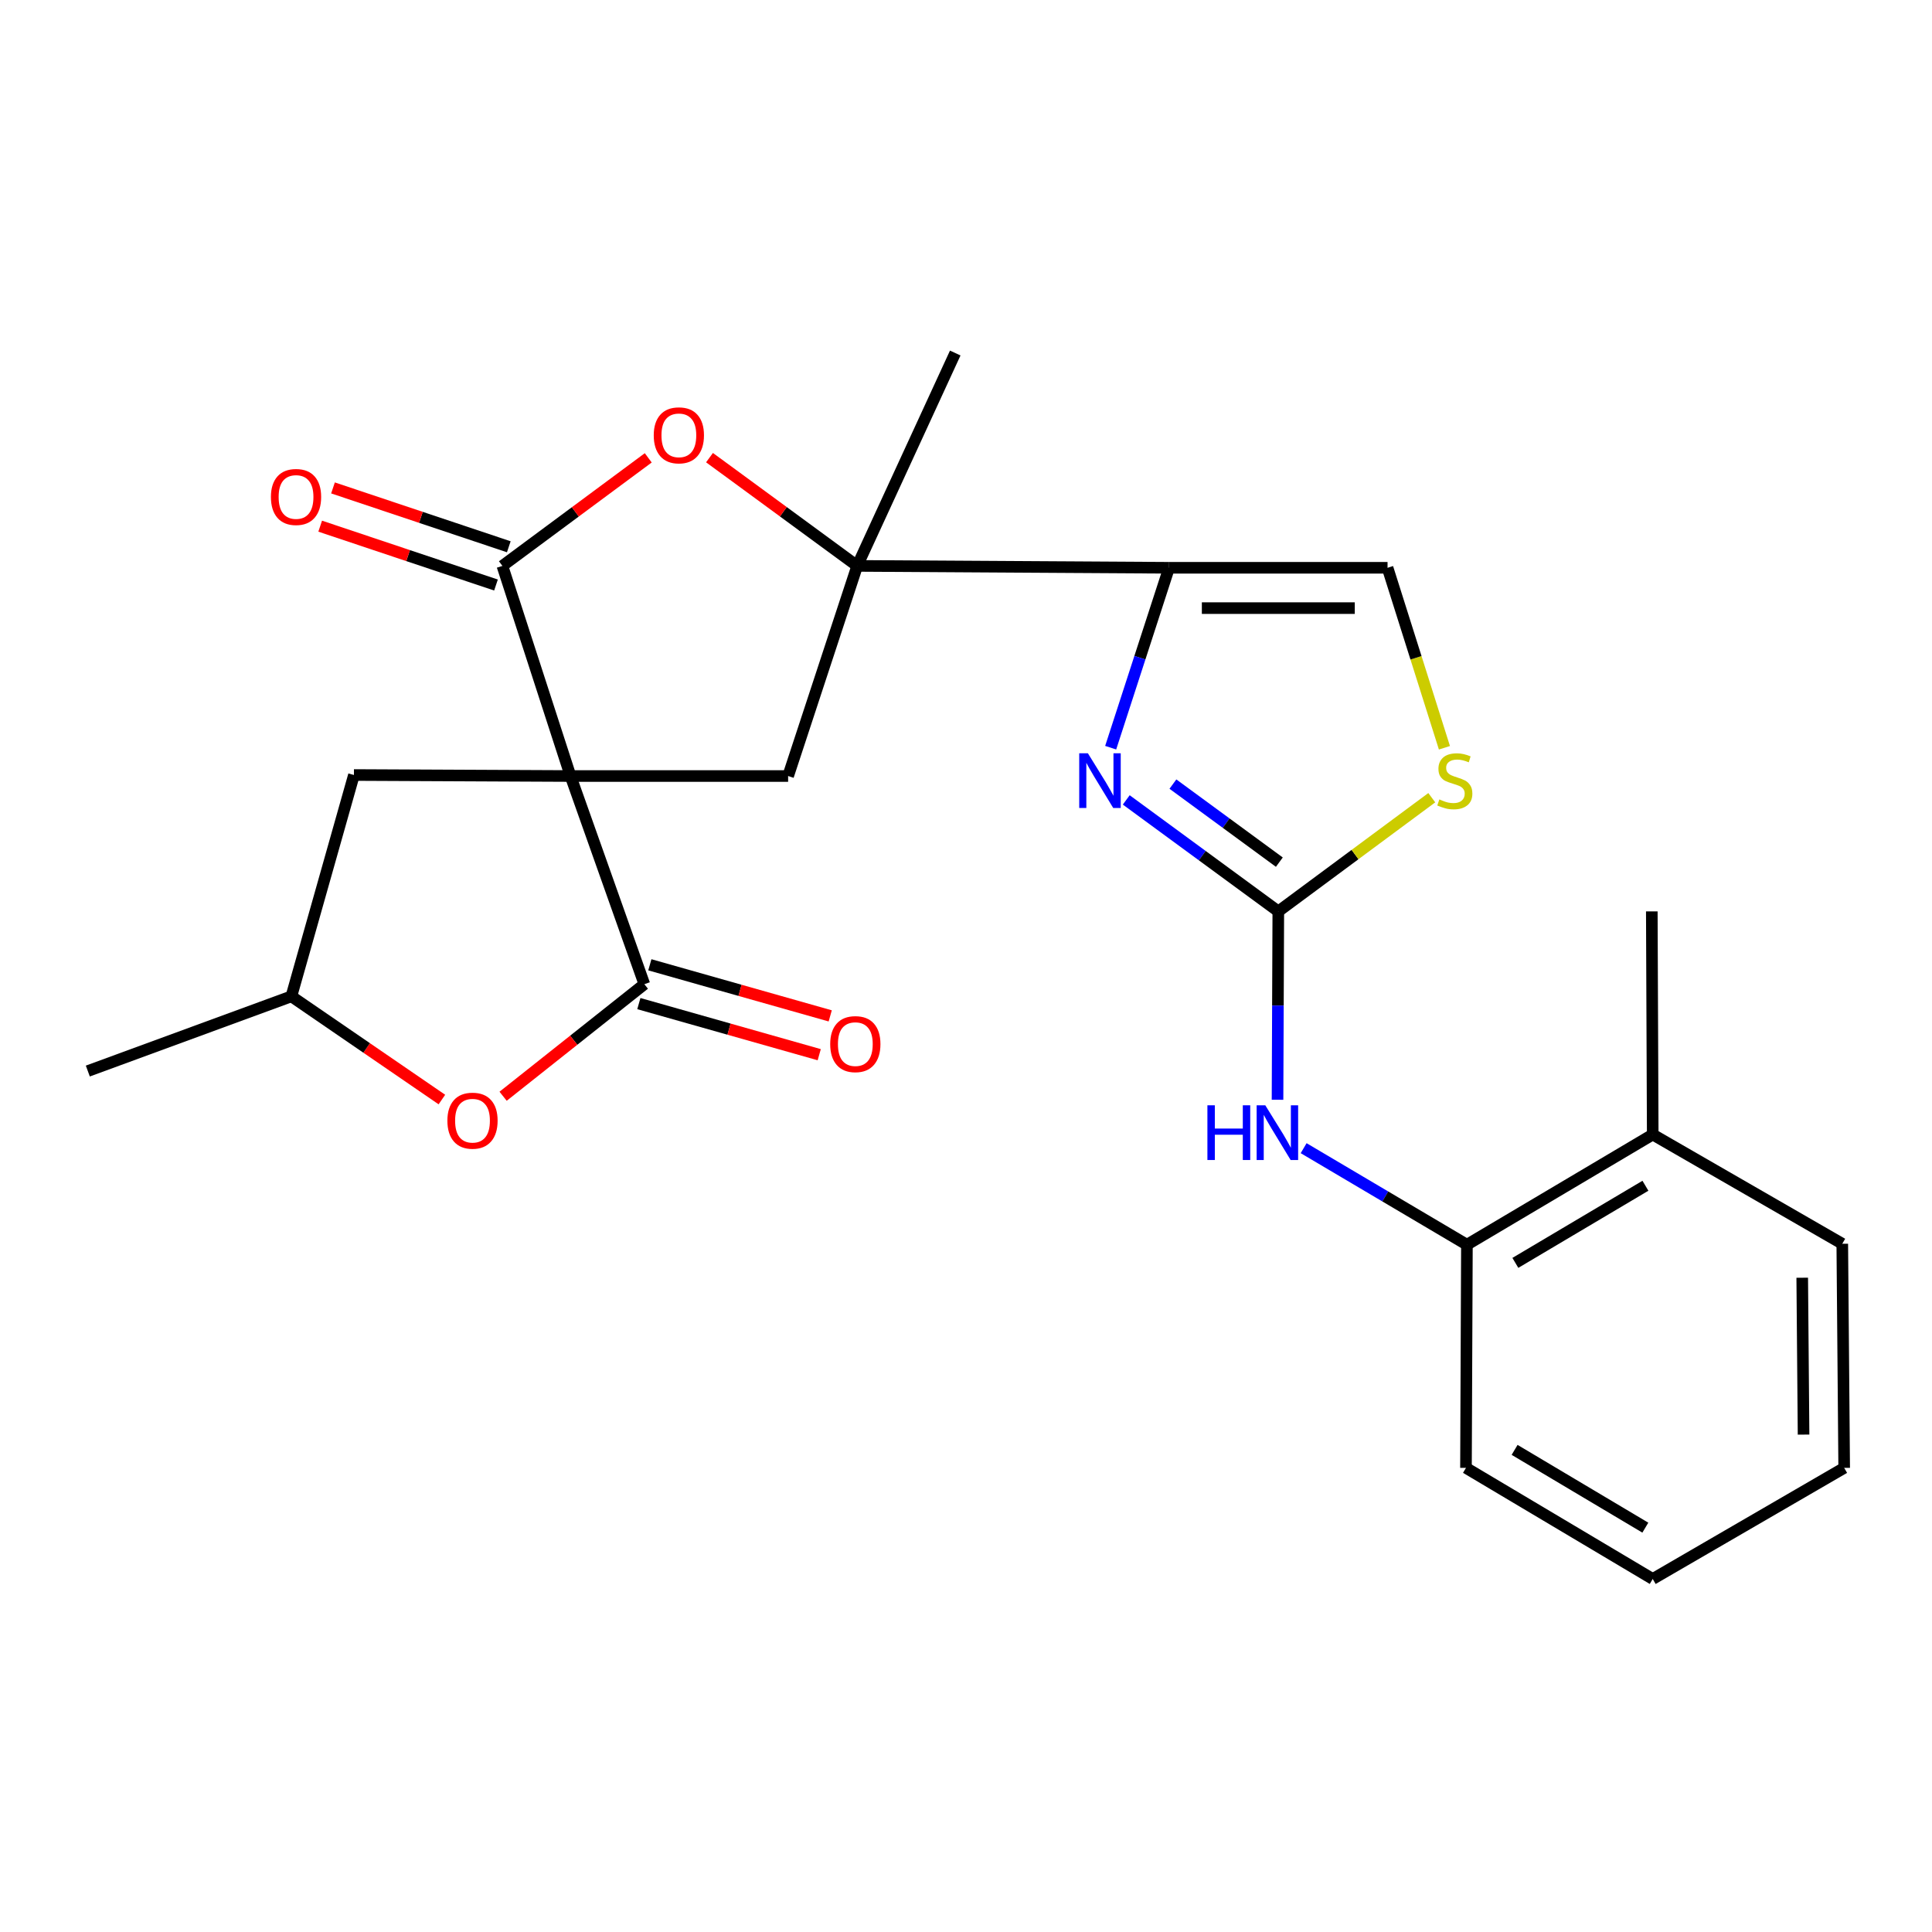 <?xml version='1.0' encoding='iso-8859-1'?>
<svg version='1.1' baseProfile='full'
              xmlns='http://www.w3.org/2000/svg'
                      xmlns:rdkit='http://www.rdkit.org/xml'
                      xmlns:xlink='http://www.w3.org/1999/xlink'
                  xml:space='preserve'
width='1000px' height='1000px' viewBox='0 0 1000 1000'>
<!-- END OF HEADER -->
<rect style='opacity:1.0;fill:#FFFFFF;stroke:none' width='1000' height='1000' x='0' y='0'> </rect>
<path class='bond-0' d='M 295.31,401.668 L 260.039,292.909' style='fill:none;fill-rule:evenodd;stroke:#000000;stroke-width:6px;stroke-linecap:butt;stroke-linejoin:miter;stroke-opacity:1' />
<path class='bond-1' d='M 295.31,401.668 L 333.515,509.418' style='fill:none;fill-rule:evenodd;stroke:#000000;stroke-width:6px;stroke-linecap:butt;stroke-linejoin:miter;stroke-opacity:1' />
<path class='bond-7' d='M 295.31,401.668 L 407.931,401.668' style='fill:none;fill-rule:evenodd;stroke:#000000;stroke-width:6px;stroke-linecap:butt;stroke-linejoin:miter;stroke-opacity:1' />
<path class='bond-12' d='M 295.31,401.668 L 183.198,401.146' style='fill:none;fill-rule:evenodd;stroke:#000000;stroke-width:6px;stroke-linecap:butt;stroke-linejoin:miter;stroke-opacity:1' />
<path class='bond-6' d='M 260.039,292.909 L 297.787,264.944' style='fill:none;fill-rule:evenodd;stroke:#000000;stroke-width:6px;stroke-linecap:butt;stroke-linejoin:miter;stroke-opacity:1' />
<path class='bond-6' d='M 297.787,264.944 L 335.535,236.979' style='fill:none;fill-rule:evenodd;stroke:#FF0000;stroke-width:6px;stroke-linecap:butt;stroke-linejoin:miter;stroke-opacity:1' />
<path class='bond-14' d='M 263.352,283.01 L 217.855,267.778' style='fill:none;fill-rule:evenodd;stroke:#000000;stroke-width:6px;stroke-linecap:butt;stroke-linejoin:miter;stroke-opacity:1' />
<path class='bond-14' d='M 217.855,267.778 L 172.358,252.547' style='fill:none;fill-rule:evenodd;stroke:#FF0000;stroke-width:6px;stroke-linecap:butt;stroke-linejoin:miter;stroke-opacity:1' />
<path class='bond-14' d='M 256.725,302.807 L 211.227,287.576' style='fill:none;fill-rule:evenodd;stroke:#000000;stroke-width:6px;stroke-linecap:butt;stroke-linejoin:miter;stroke-opacity:1' />
<path class='bond-14' d='M 211.227,287.576 L 165.73,272.344' style='fill:none;fill-rule:evenodd;stroke:#FF0000;stroke-width:6px;stroke-linecap:butt;stroke-linejoin:miter;stroke-opacity:1' />
<path class='bond-8' d='M 333.515,509.418 L 296.96,538.418' style='fill:none;fill-rule:evenodd;stroke:#000000;stroke-width:6px;stroke-linecap:butt;stroke-linejoin:miter;stroke-opacity:1' />
<path class='bond-8' d='M 296.96,538.418 L 260.405,567.418' style='fill:none;fill-rule:evenodd;stroke:#FF0000;stroke-width:6px;stroke-linecap:butt;stroke-linejoin:miter;stroke-opacity:1' />
<path class='bond-15' d='M 330.67,519.461 L 377.351,532.685' style='fill:none;fill-rule:evenodd;stroke:#000000;stroke-width:6px;stroke-linecap:butt;stroke-linejoin:miter;stroke-opacity:1' />
<path class='bond-15' d='M 377.351,532.685 L 424.033,545.908' style='fill:none;fill-rule:evenodd;stroke:#FF0000;stroke-width:6px;stroke-linecap:butt;stroke-linejoin:miter;stroke-opacity:1' />
<path class='bond-15' d='M 336.36,499.375 L 383.041,512.598' style='fill:none;fill-rule:evenodd;stroke:#000000;stroke-width:6px;stroke-linecap:butt;stroke-linejoin:miter;stroke-opacity:1' />
<path class='bond-15' d='M 383.041,512.598 L 429.723,525.821' style='fill:none;fill-rule:evenodd;stroke:#FF0000;stroke-width:6px;stroke-linecap:butt;stroke-linejoin:miter;stroke-opacity:1' />
<path class='bond-2' d='M 605.117,293.883 L 443.689,292.909' style='fill:none;fill-rule:evenodd;stroke:#000000;stroke-width:6px;stroke-linecap:butt;stroke-linejoin:miter;stroke-opacity:1' />
<path class='bond-3' d='M 605.117,293.883 L 590.001,340.442' style='fill:none;fill-rule:evenodd;stroke:#000000;stroke-width:6px;stroke-linecap:butt;stroke-linejoin:miter;stroke-opacity:1' />
<path class='bond-3' d='M 590.001,340.442 L 574.885,387.001' style='fill:none;fill-rule:evenodd;stroke:#0000FF;stroke-width:6px;stroke-linecap:butt;stroke-linejoin:miter;stroke-opacity:1' />
<path class='bond-10' d='M 605.117,293.883 L 718.191,293.883' style='fill:none;fill-rule:evenodd;stroke:#000000;stroke-width:6px;stroke-linecap:butt;stroke-linejoin:miter;stroke-opacity:1' />
<path class='bond-10' d='M 622.078,314.76 L 701.23,314.76' style='fill:none;fill-rule:evenodd;stroke:#000000;stroke-width:6px;stroke-linecap:butt;stroke-linejoin:miter;stroke-opacity:1' />
<path class='bond-5' d='M 582.949,414.03 L 622.299,442.882' style='fill:none;fill-rule:evenodd;stroke:#0000FF;stroke-width:6px;stroke-linecap:butt;stroke-linejoin:miter;stroke-opacity:1' />
<path class='bond-5' d='M 622.299,442.882 L 661.648,471.734' style='fill:none;fill-rule:evenodd;stroke:#000000;stroke-width:6px;stroke-linecap:butt;stroke-linejoin:miter;stroke-opacity:1' />
<path class='bond-5' d='M 607.099,405.849 L 634.643,426.046' style='fill:none;fill-rule:evenodd;stroke:#0000FF;stroke-width:6px;stroke-linecap:butt;stroke-linejoin:miter;stroke-opacity:1' />
<path class='bond-5' d='M 634.643,426.046 L 662.188,446.242' style='fill:none;fill-rule:evenodd;stroke:#000000;stroke-width:6px;stroke-linecap:butt;stroke-linejoin:miter;stroke-opacity:1' />
<path class='bond-4' d='M 443.689,292.909 L 407.931,401.668' style='fill:none;fill-rule:evenodd;stroke:#000000;stroke-width:6px;stroke-linecap:butt;stroke-linejoin:miter;stroke-opacity:1' />
<path class='bond-18' d='M 443.689,292.909 L 494.433,182.723' style='fill:none;fill-rule:evenodd;stroke:#000000;stroke-width:6px;stroke-linecap:butt;stroke-linejoin:miter;stroke-opacity:1' />
<path class='bond-26' d='M 443.689,292.909 L 405.464,264.889' style='fill:none;fill-rule:evenodd;stroke:#000000;stroke-width:6px;stroke-linecap:butt;stroke-linejoin:miter;stroke-opacity:1' />
<path class='bond-26' d='M 405.464,264.889 L 367.238,236.87' style='fill:none;fill-rule:evenodd;stroke:#FF0000;stroke-width:6px;stroke-linecap:butt;stroke-linejoin:miter;stroke-opacity:1' />
<path class='bond-11' d='M 661.648,471.734 L 661.446,520.485' style='fill:none;fill-rule:evenodd;stroke:#000000;stroke-width:6px;stroke-linecap:butt;stroke-linejoin:miter;stroke-opacity:1' />
<path class='bond-11' d='M 661.446,520.485 L 661.244,569.235' style='fill:none;fill-rule:evenodd;stroke:#0000FF;stroke-width:6px;stroke-linecap:butt;stroke-linejoin:miter;stroke-opacity:1' />
<path class='bond-27' d='M 661.648,471.734 L 701.368,442.312' style='fill:none;fill-rule:evenodd;stroke:#000000;stroke-width:6px;stroke-linecap:butt;stroke-linejoin:miter;stroke-opacity:1' />
<path class='bond-27' d='M 701.368,442.312 L 741.087,412.889' style='fill:none;fill-rule:evenodd;stroke:#CCCC00;stroke-width:6px;stroke-linecap:butt;stroke-linejoin:miter;stroke-opacity:1' />
<path class='bond-25' d='M 228.724,569.122 L 189.77,542.413' style='fill:none;fill-rule:evenodd;stroke:#FF0000;stroke-width:6px;stroke-linecap:butt;stroke-linejoin:miter;stroke-opacity:1' />
<path class='bond-25' d='M 189.77,542.413 L 150.815,515.704' style='fill:none;fill-rule:evenodd;stroke:#000000;stroke-width:6px;stroke-linecap:butt;stroke-linejoin:miter;stroke-opacity:1' />
<path class='bond-9' d='M 747.635,387.049 L 732.913,340.466' style='fill:none;fill-rule:evenodd;stroke:#CCCC00;stroke-width:6px;stroke-linecap:butt;stroke-linejoin:miter;stroke-opacity:1' />
<path class='bond-9' d='M 732.913,340.466 L 718.191,293.883' style='fill:none;fill-rule:evenodd;stroke:#000000;stroke-width:6px;stroke-linecap:butt;stroke-linejoin:miter;stroke-opacity:1' />
<path class='bond-13' d='M 674.762,594.293 L 717.017,619.278' style='fill:none;fill-rule:evenodd;stroke:#0000FF;stroke-width:6px;stroke-linecap:butt;stroke-linejoin:miter;stroke-opacity:1' />
<path class='bond-13' d='M 717.017,619.278 L 759.273,644.262' style='fill:none;fill-rule:evenodd;stroke:#000000;stroke-width:6px;stroke-linecap:butt;stroke-linejoin:miter;stroke-opacity:1' />
<path class='bond-16' d='M 183.198,401.146 L 150.815,515.704' style='fill:none;fill-rule:evenodd;stroke:#000000;stroke-width:6px;stroke-linecap:butt;stroke-linejoin:miter;stroke-opacity:1' />
<path class='bond-17' d='M 759.273,644.262 L 855.448,587.232' style='fill:none;fill-rule:evenodd;stroke:#000000;stroke-width:6px;stroke-linecap:butt;stroke-linejoin:miter;stroke-opacity:1' />
<path class='bond-17' d='M 784.348,653.665 L 851.67,613.744' style='fill:none;fill-rule:evenodd;stroke:#000000;stroke-width:6px;stroke-linecap:butt;stroke-linejoin:miter;stroke-opacity:1' />
<path class='bond-19' d='M 759.273,644.262 L 758.786,759.772' style='fill:none;fill-rule:evenodd;stroke:#000000;stroke-width:6px;stroke-linecap:butt;stroke-linejoin:miter;stroke-opacity:1' />
<path class='bond-22' d='M 150.815,515.704 L 45.455,554.374' style='fill:none;fill-rule:evenodd;stroke:#000000;stroke-width:6px;stroke-linecap:butt;stroke-linejoin:miter;stroke-opacity:1' />
<path class='bond-20' d='M 855.448,587.232 L 854.972,471.734' style='fill:none;fill-rule:evenodd;stroke:#000000;stroke-width:6px;stroke-linecap:butt;stroke-linejoin:miter;stroke-opacity:1' />
<path class='bond-21' d='M 855.448,587.232 L 953.56,643.775' style='fill:none;fill-rule:evenodd;stroke:#000000;stroke-width:6px;stroke-linecap:butt;stroke-linejoin:miter;stroke-opacity:1' />
<path class='bond-23' d='M 758.786,759.772 L 855.448,817.277' style='fill:none;fill-rule:evenodd;stroke:#000000;stroke-width:6px;stroke-linecap:butt;stroke-linejoin:miter;stroke-opacity:1' />
<path class='bond-23' d='M 783.959,750.455 L 851.623,790.709' style='fill:none;fill-rule:evenodd;stroke:#000000;stroke-width:6px;stroke-linecap:butt;stroke-linejoin:miter;stroke-opacity:1' />
<path class='bond-28' d='M 953.56,643.775 L 954.545,759.772' style='fill:none;fill-rule:evenodd;stroke:#000000;stroke-width:6px;stroke-linecap:butt;stroke-linejoin:miter;stroke-opacity:1' />
<path class='bond-28' d='M 932.831,661.352 L 933.521,742.55' style='fill:none;fill-rule:evenodd;stroke:#000000;stroke-width:6px;stroke-linecap:butt;stroke-linejoin:miter;stroke-opacity:1' />
<path class='bond-24' d='M 855.448,817.277 L 954.545,759.772' style='fill:none;fill-rule:evenodd;stroke:#000000;stroke-width:6px;stroke-linecap:butt;stroke-linejoin:miter;stroke-opacity:1' />
<path  class='atom-4' d='M 563.087 389.897
L 572.367 404.897
Q 573.287 406.377, 574.767 409.057
Q 576.247 411.737, 576.327 411.897
L 576.327 389.897
L 580.087 389.897
L 580.087 418.217
L 576.207 418.217
L 566.247 401.817
Q 565.087 399.897, 563.847 397.697
Q 562.647 395.497, 562.287 394.817
L 562.287 418.217
L 558.607 418.217
L 558.607 389.897
L 563.087 389.897
' fill='#0000FF'/>
<path  class='atom-7' d='M 338.377 225.323
Q 338.377 218.523, 341.737 214.723
Q 345.097 210.923, 351.377 210.923
Q 357.657 210.923, 361.017 214.723
Q 364.377 218.523, 364.377 225.323
Q 364.377 232.203, 360.977 236.123
Q 357.577 240.003, 351.377 240.003
Q 345.137 240.003, 341.737 236.123
Q 338.377 232.243, 338.377 225.323
M 351.377 236.803
Q 355.697 236.803, 358.017 233.923
Q 360.377 231.003, 360.377 225.323
Q 360.377 219.763, 358.017 216.963
Q 355.697 214.123, 351.377 214.123
Q 347.057 214.123, 344.697 216.923
Q 342.377 219.723, 342.377 225.323
Q 342.377 231.043, 344.697 233.923
Q 347.057 236.803, 351.377 236.803
' fill='#FF0000'/>
<path  class='atom-9' d='M 231.566 580.063
Q 231.566 573.263, 234.926 569.463
Q 238.286 565.663, 244.566 565.663
Q 250.846 565.663, 254.206 569.463
Q 257.566 573.263, 257.566 580.063
Q 257.566 586.943, 254.166 590.863
Q 250.766 594.743, 244.566 594.743
Q 238.326 594.743, 234.926 590.863
Q 231.566 586.983, 231.566 580.063
M 244.566 591.543
Q 248.886 591.543, 251.206 588.663
Q 253.566 585.743, 253.566 580.063
Q 253.566 574.503, 251.206 571.703
Q 248.886 568.863, 244.566 568.863
Q 240.246 568.863, 237.886 571.663
Q 235.566 574.463, 235.566 580.063
Q 235.566 585.783, 237.886 588.663
Q 240.246 591.543, 244.566 591.543
' fill='#FF0000'/>
<path  class='atom-10' d='M 745.01 413.777
Q 745.33 413.897, 746.65 414.457
Q 747.97 415.017, 749.41 415.377
Q 750.89 415.697, 752.33 415.697
Q 755.01 415.697, 756.57 414.417
Q 758.13 413.097, 758.13 410.817
Q 758.13 409.257, 757.33 408.297
Q 756.57 407.337, 755.37 406.817
Q 754.17 406.297, 752.17 405.697
Q 749.65 404.937, 748.13 404.217
Q 746.65 403.497, 745.57 401.977
Q 744.53 400.457, 744.53 397.897
Q 744.53 394.337, 746.93 392.137
Q 749.37 389.937, 754.17 389.937
Q 757.45 389.937, 761.17 391.497
L 760.25 394.577
Q 756.85 393.177, 754.29 393.177
Q 751.53 393.177, 750.01 394.337
Q 748.49 395.457, 748.53 397.417
Q 748.53 398.937, 749.29 399.857
Q 750.09 400.777, 751.21 401.297
Q 752.37 401.817, 754.29 402.417
Q 756.85 403.217, 758.37 404.017
Q 759.89 404.817, 760.97 406.457
Q 762.09 408.057, 762.09 410.817
Q 762.09 414.737, 759.45 416.857
Q 756.85 418.937, 752.49 418.937
Q 749.97 418.937, 748.05 418.377
Q 746.17 417.857, 743.93 416.937
L 745.01 413.777
' fill='#CCCC00'/>
<path  class='atom-12' d='M 624.953 572.098
L 628.793 572.098
L 628.793 584.138
L 643.273 584.138
L 643.273 572.098
L 647.113 572.098
L 647.113 600.418
L 643.273 600.418
L 643.273 587.338
L 628.793 587.338
L 628.793 600.418
L 624.953 600.418
L 624.953 572.098
' fill='#0000FF'/>
<path  class='atom-12' d='M 654.913 572.098
L 664.193 587.098
Q 665.113 588.578, 666.593 591.258
Q 668.073 593.938, 668.153 594.098
L 668.153 572.098
L 671.913 572.098
L 671.913 600.418
L 668.033 600.418
L 658.073 584.018
Q 656.913 582.098, 655.673 579.898
Q 654.473 577.698, 654.113 577.018
L 654.113 600.418
L 650.433 600.418
L 650.433 572.098
L 654.913 572.098
' fill='#0000FF'/>
<path  class='atom-15' d='M 140.228 257.23
Q 140.228 250.43, 143.588 246.63
Q 146.948 242.83, 153.228 242.83
Q 159.508 242.83, 162.868 246.63
Q 166.228 250.43, 166.228 257.23
Q 166.228 264.11, 162.828 268.03
Q 159.428 271.91, 153.228 271.91
Q 146.988 271.91, 143.588 268.03
Q 140.228 264.15, 140.228 257.23
M 153.228 268.71
Q 157.548 268.71, 159.868 265.83
Q 162.228 262.91, 162.228 257.23
Q 162.228 251.67, 159.868 248.87
Q 157.548 246.03, 153.228 246.03
Q 148.908 246.03, 146.548 248.83
Q 144.228 251.63, 144.228 257.23
Q 144.228 262.95, 146.548 265.83
Q 148.908 268.71, 153.228 268.71
' fill='#FF0000'/>
<path  class='atom-16' d='M 429.715 540.431
Q 429.715 533.631, 433.075 529.831
Q 436.435 526.031, 442.715 526.031
Q 448.995 526.031, 452.355 529.831
Q 455.715 533.631, 455.715 540.431
Q 455.715 547.311, 452.315 551.231
Q 448.915 555.111, 442.715 555.111
Q 436.475 555.111, 433.075 551.231
Q 429.715 547.351, 429.715 540.431
M 442.715 551.911
Q 447.035 551.911, 449.355 549.031
Q 451.715 546.111, 451.715 540.431
Q 451.715 534.871, 449.355 532.071
Q 447.035 529.231, 442.715 529.231
Q 438.395 529.231, 436.035 532.031
Q 433.715 534.831, 433.715 540.431
Q 433.715 546.151, 436.035 549.031
Q 438.395 551.911, 442.715 551.911
' fill='#FF0000'/>
</svg>
